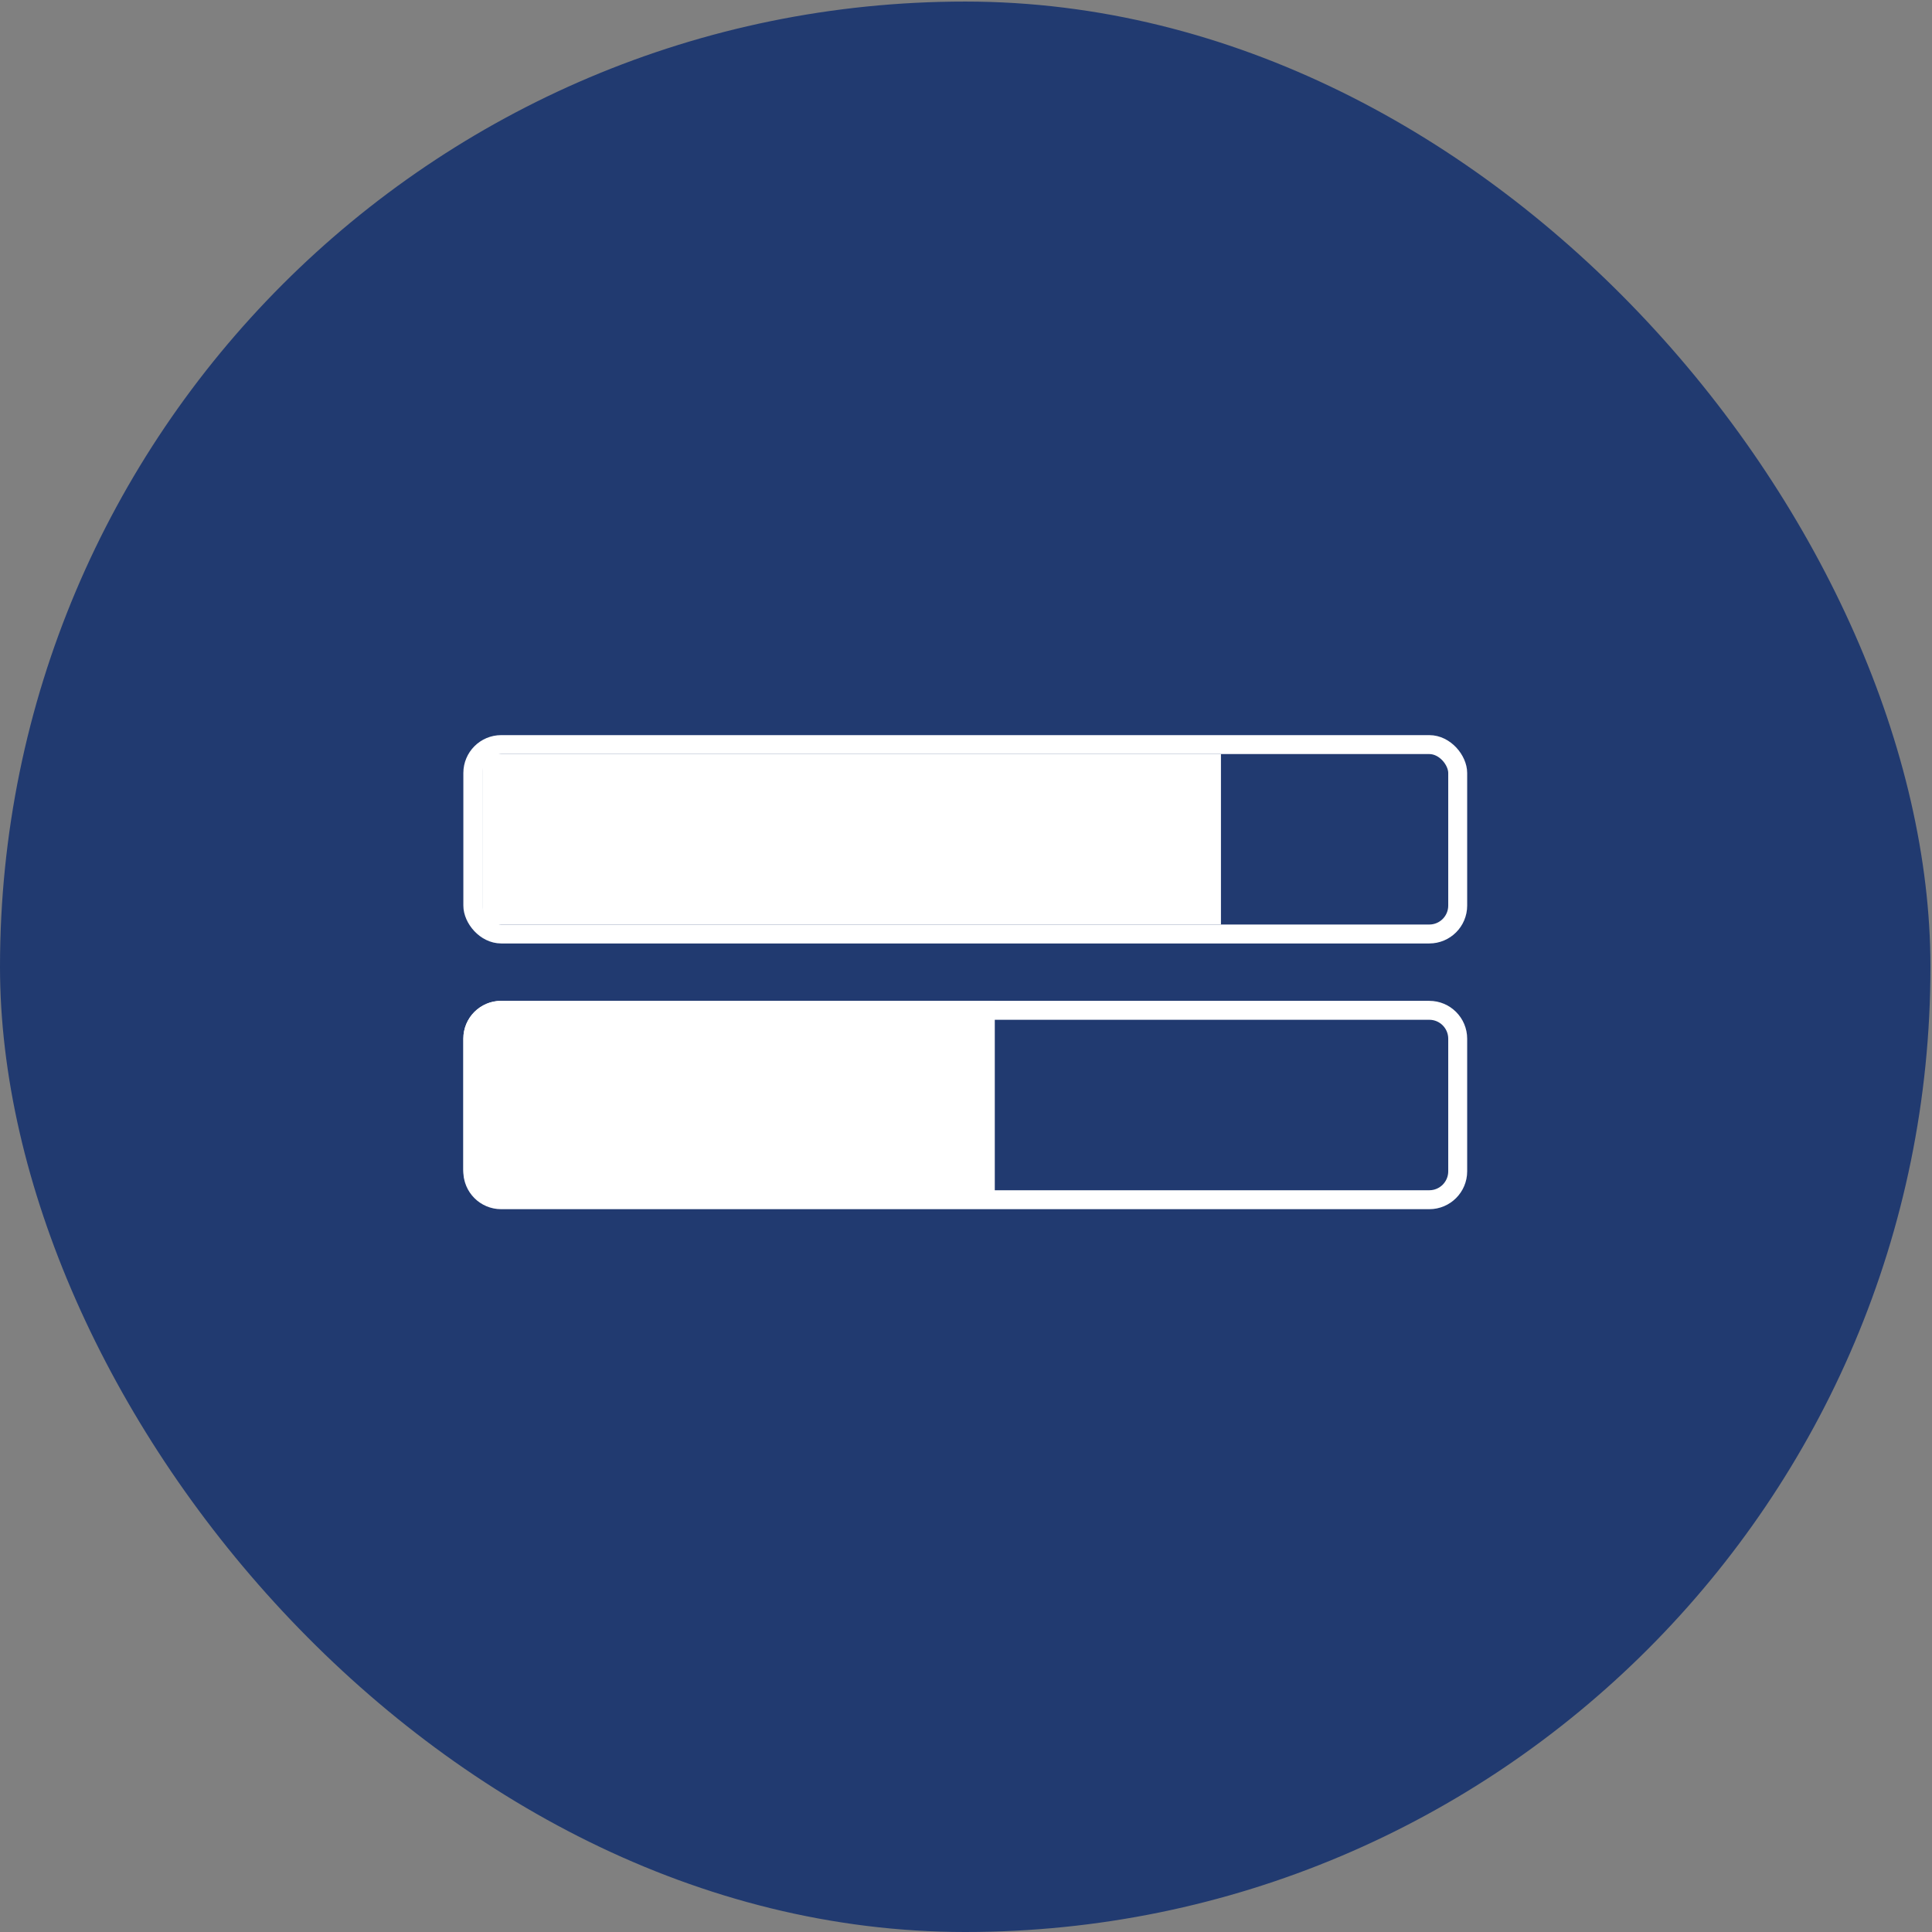 <svg width="417" height="417" viewBox="0 0 417 417" fill="none" xmlns="http://www.w3.org/2000/svg">
<rect x="0" y="0" width="417" height="417" fill="#808080" stroke="none"/>
<rect y="0.336" width="416.664" height="416.664" rx="208.332" fill="#213A70"/>
<rect x="102.052" y="160.712" width="212.577" height="40.88" rx="6.132" stroke="white" stroke-width="4.088"/>
<rect x="104.094" y="162.754" width="159.433" height="36.792" fill="white"/>
<path d="M108.165 218.065H308.497C311.884 218.066 314.629 220.811 314.629 224.197V252.813C314.629 256.2 311.884 258.945 308.497 258.945H108.165C104.789 258.945 102.052 256.209 102.052 252.833V224.179C102.052 220.803 104.789 218.065 108.165 218.065Z" stroke="white" stroke-width="4.088"/>
<path d="M100.008 224.178C100.008 219.673 103.66 216.021 108.165 216.021H214.713V260.629H108.165C103.66 260.629 100.008 256.977 100.008 252.472V224.178Z" fill="white"/>
</svg>
